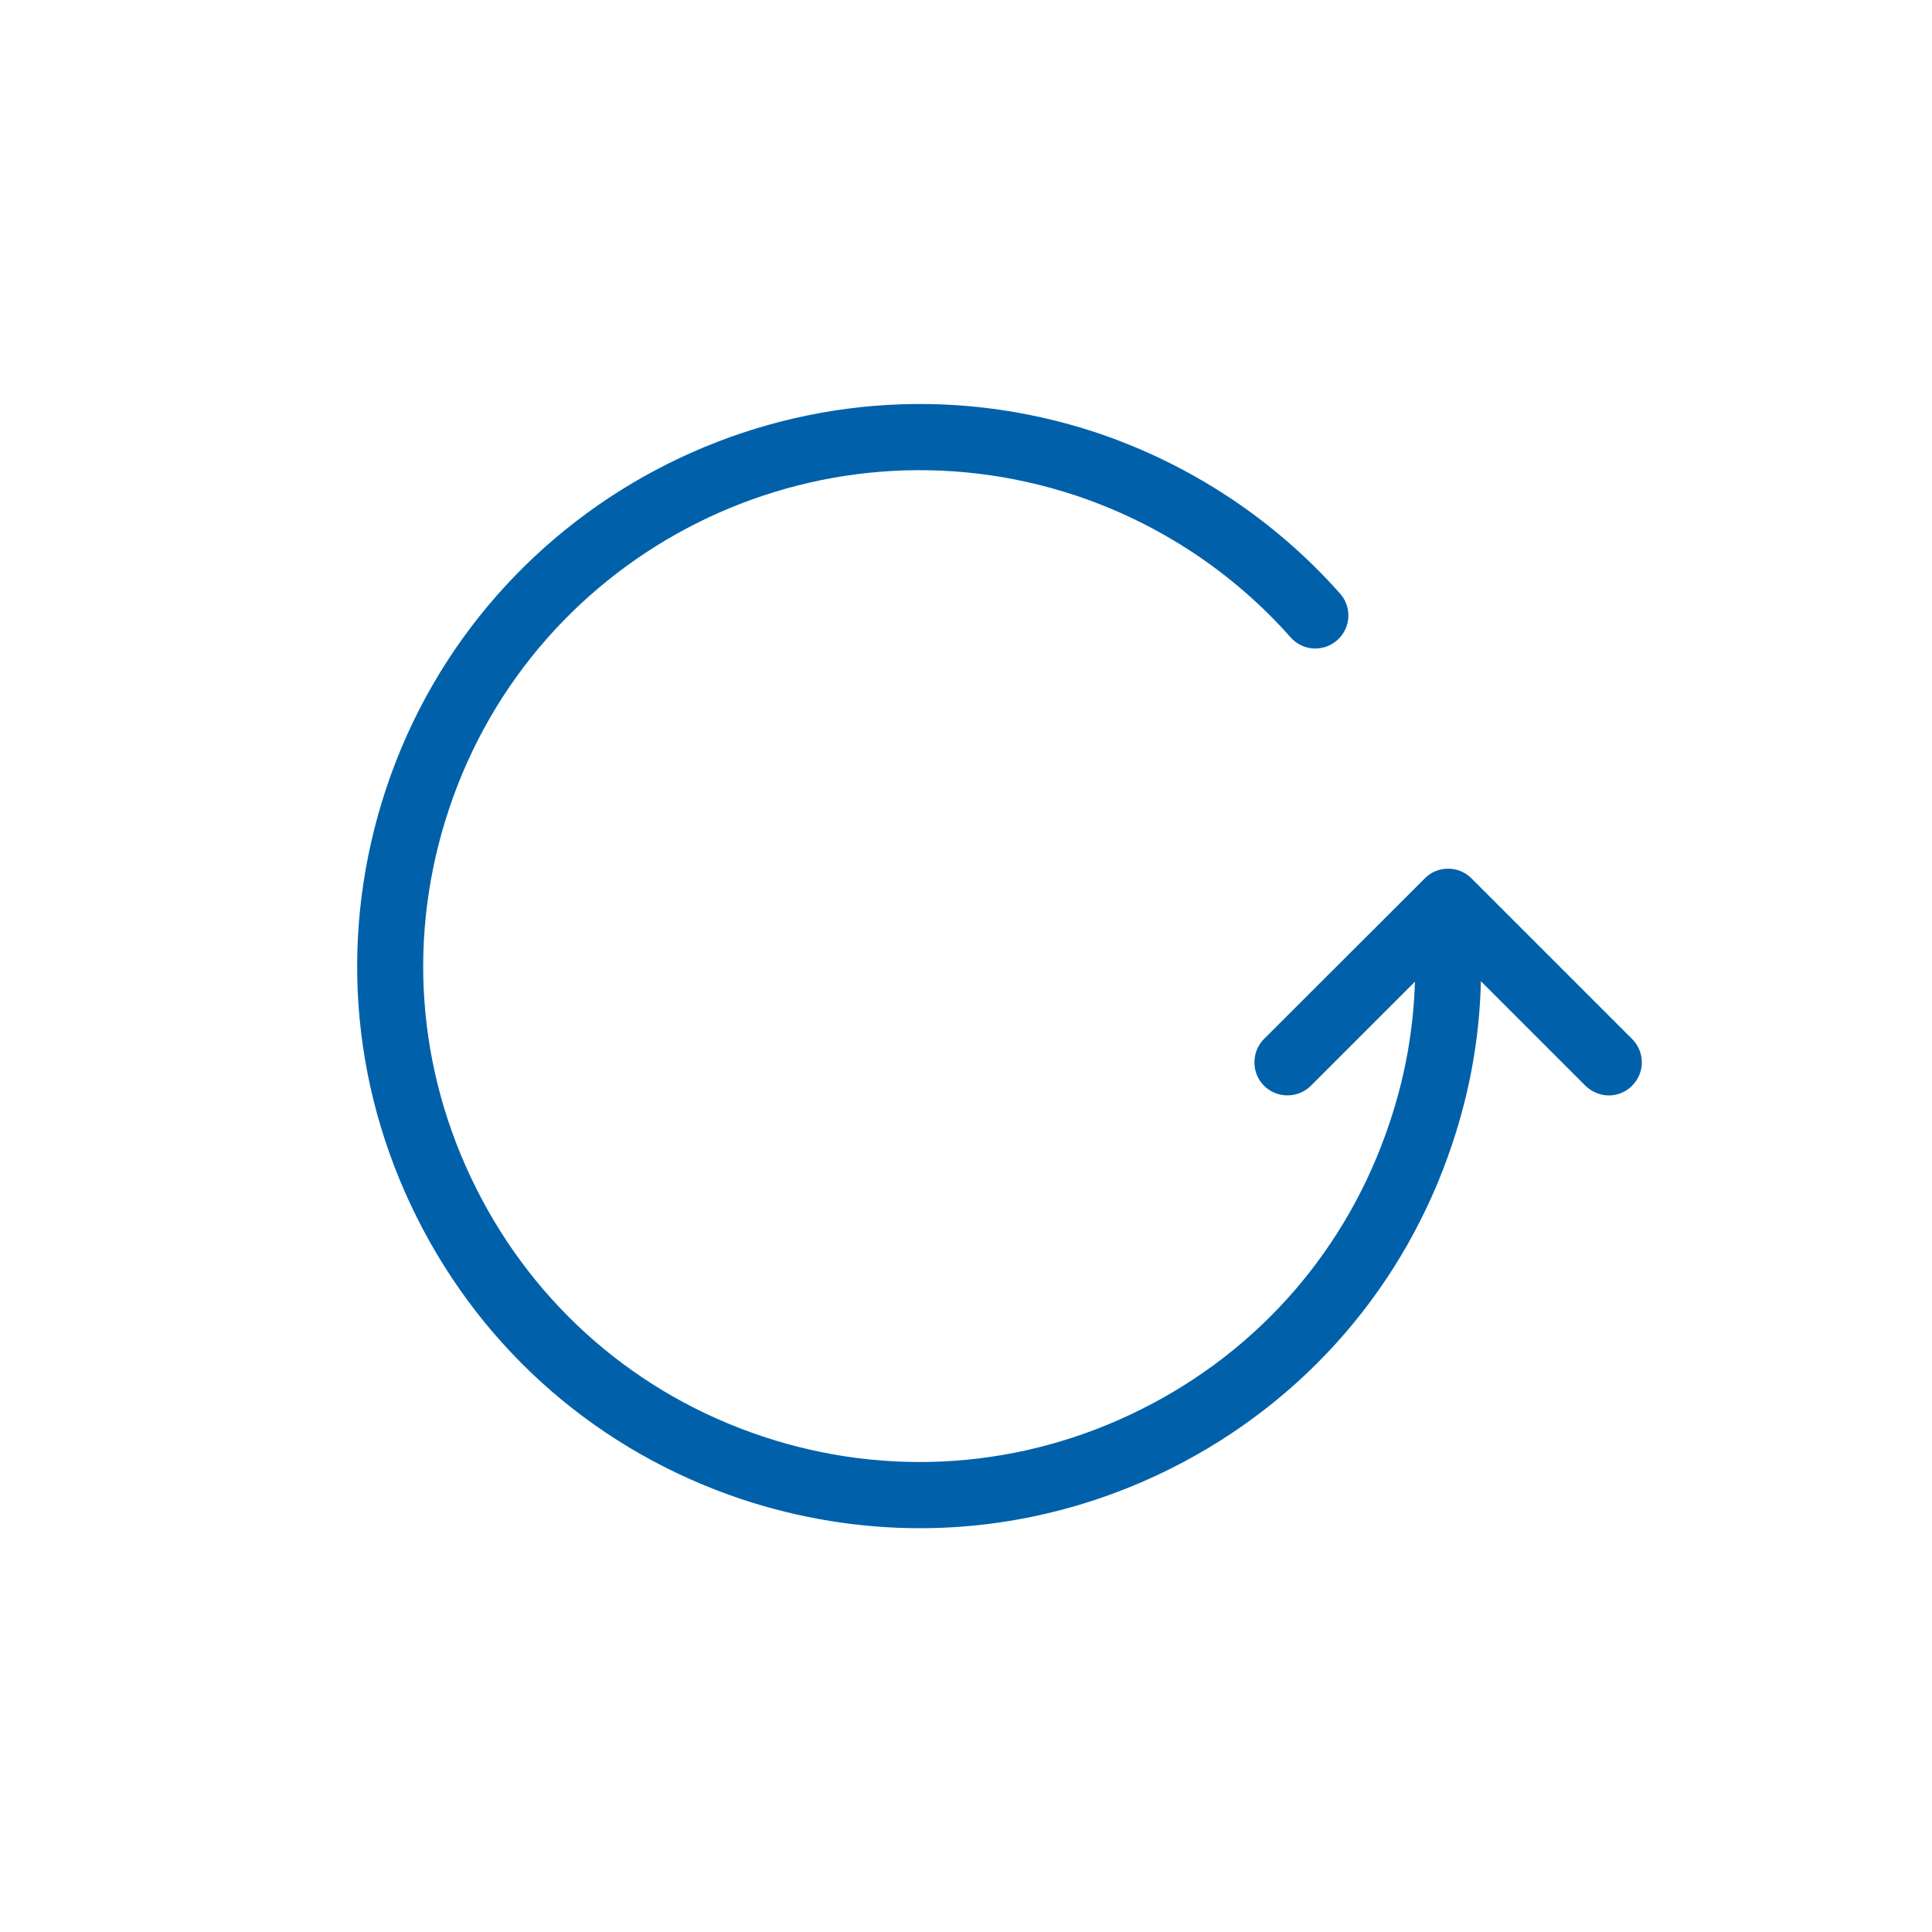 <?xml version="1.0" encoding="UTF-8"?><svg id="Layer_1" xmlns="http://www.w3.org/2000/svg" viewBox="0 0 80 80"><defs><style>.cls-1{fill:#0061aa;}</style></defs><g id="replay"><g id="Layer_2"><g id="Stroke"><path class="cls-1" d="M67.58,44.96c-.26,.26-.61,.4-.96,.4s-.7-.14-.97-.4l-4.33-4.33c-.05,2.28-.45,4.54-1.18,6.72-1.96,5.9-6.11,10.68-11.66,13.46-3.28,1.64-6.83,2.47-10.39,2.47-2.48,0-4.96-.4-7.38-1.2-5.89-1.97-10.67-6.11-13.45-11.67-2.78-5.56-3.23-11.86-1.27-17.76,4.05-12.17,17.25-18.78,29.43-14.73,3.87,1.3,7.36,3.6,10.07,6.66,.5,.56,.45,1.43-.12,1.93s-1.43,.45-1.93-.12c-2.39-2.7-5.47-4.73-8.89-5.87-10.74-3.57-22.39,2.25-25.96,12.99-1.74,5.21-1.34,10.77,1.12,15.68,2.45,4.9,6.67,8.56,11.87,10.29s10.77,1.33,15.67-1.12c4.91-2.45,8.56-6.67,10.29-11.87,.64-1.9,.99-3.86,1.05-5.84l-4.31,4.31c-.54,.53-1.4,.53-1.94,0-.53-.54-.53-1.4,0-1.94l6.66-6.65c.25-.26,.6-.4,.96-.4s.71,.14,.97,.4l6.65,6.65c.54,.54,.54,1.4,0,1.94Z"/></g></g></g></svg>